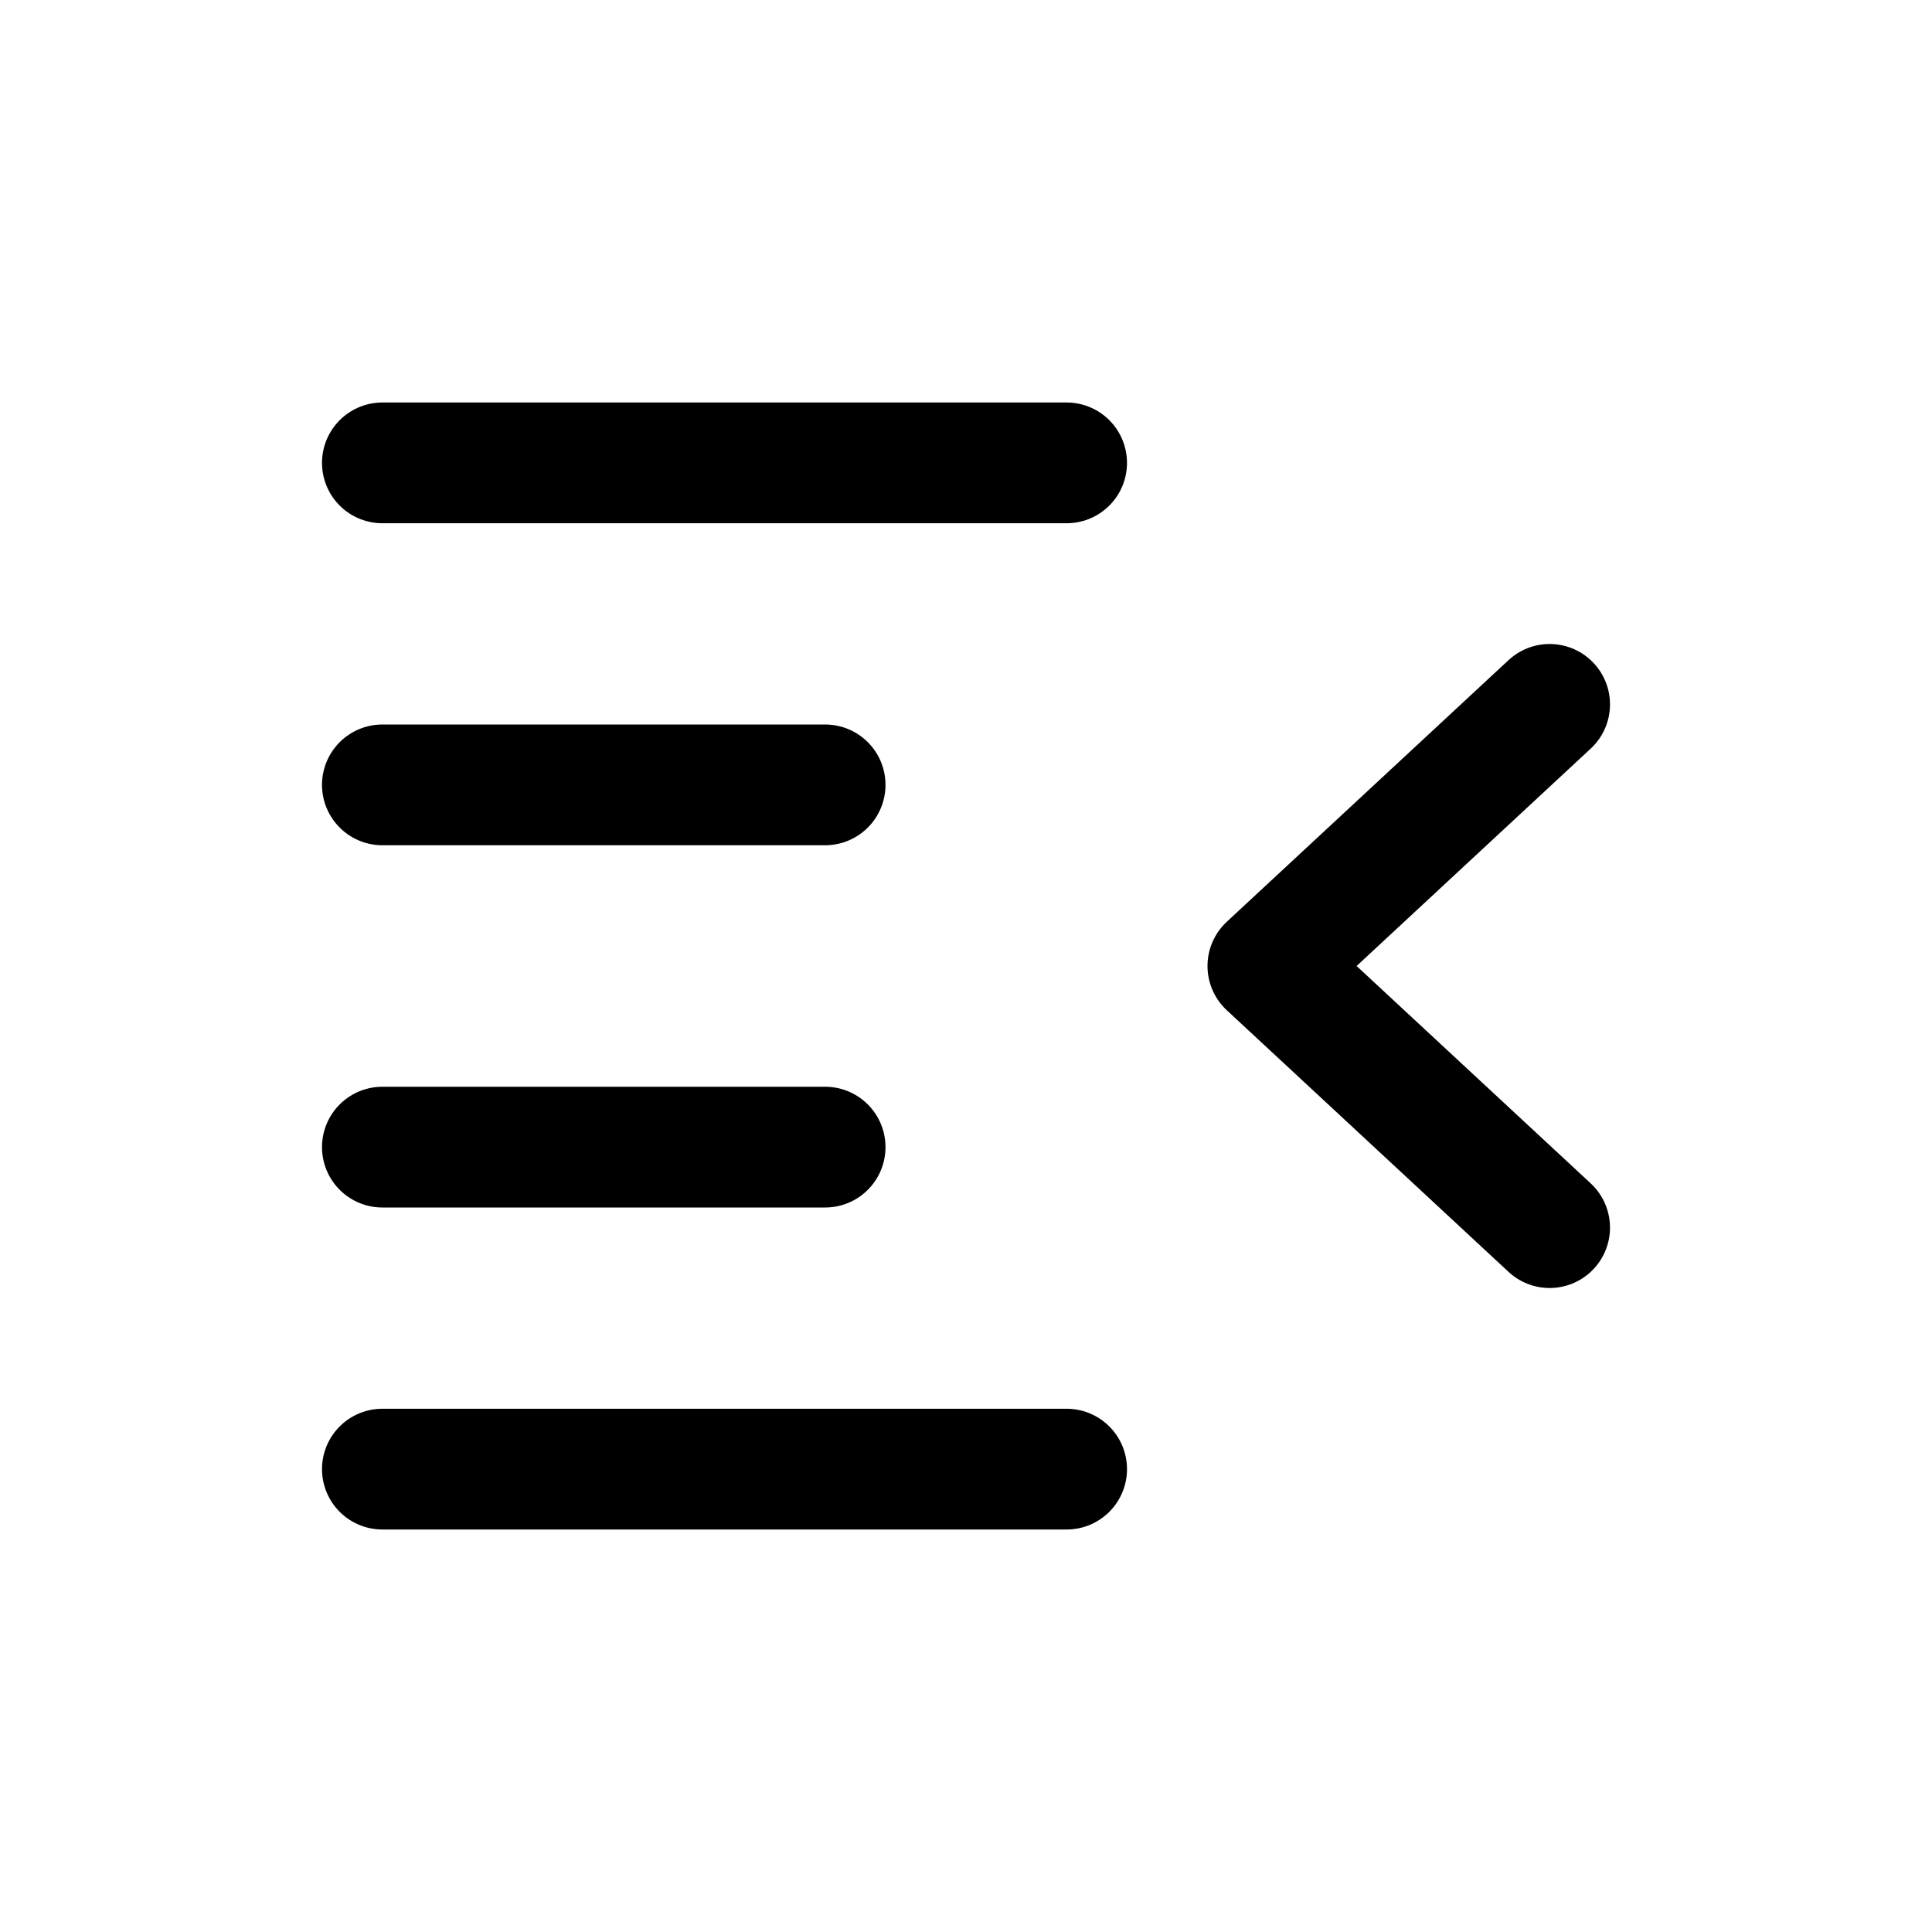 <svg width="24" height="24" fill="none" viewBox="0 0 24 24">
  <path stroke="currentColor" stroke-linecap="round" stroke-linejoin="round" stroke-width="1.5" d="M4.75 5.75H13.25"/>
  <path stroke="currentColor" stroke-linecap="round" stroke-linejoin="round" stroke-width="1.5" d="M4.75 9.75H10.25"/>
  <path stroke="currentColor" stroke-linecap="round" stroke-linejoin="round" stroke-width="1.5" d="M19.25 8.75L15.75 12L19.25 15.25"/>
  <path stroke="currentColor" stroke-linecap="round" stroke-linejoin="round" stroke-width="1.5" d="M4.75 18.25H13.25"/>
  <path stroke="currentColor" stroke-linecap="round" stroke-linejoin="round" stroke-width="1.5" d="M4.75 14.25H10.25"/>
</svg>
